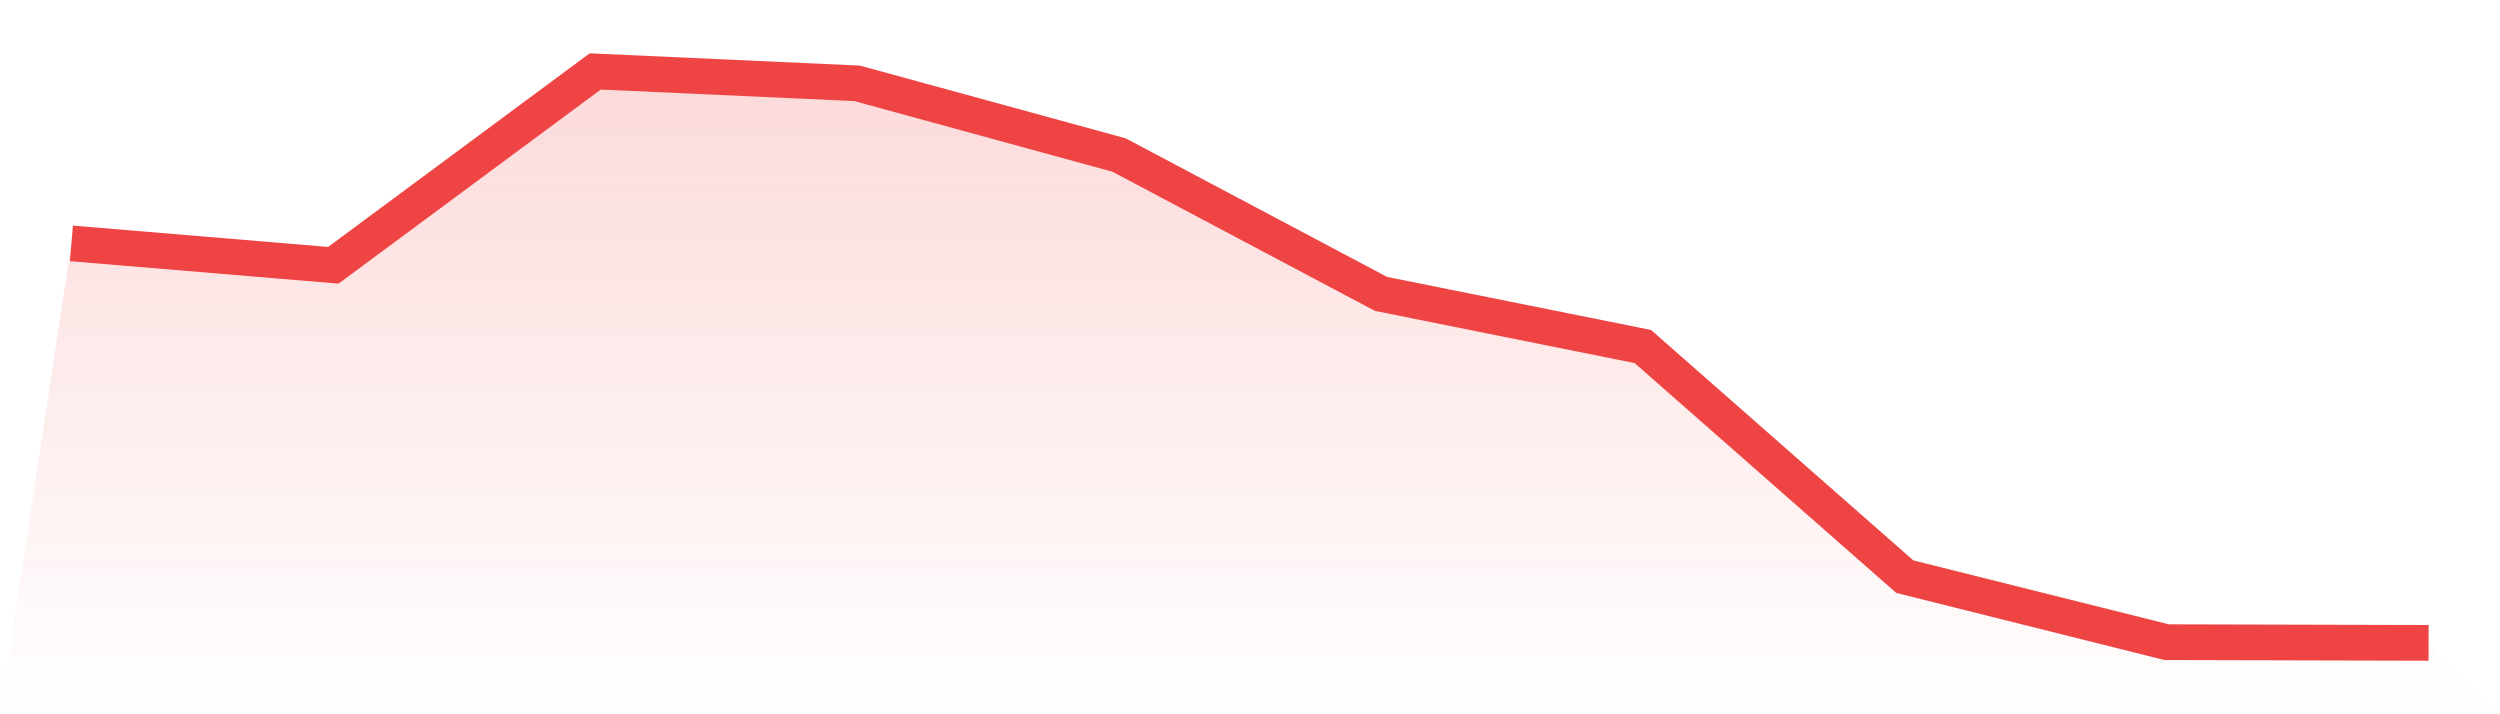 <svg viewBox="0 0 140 40" xmlns="http://www.w3.org/2000/svg">
<defs>
<linearGradient id="gradient" x1="0" x2="0" y1="0" y2="1">
<stop offset="0%" stop-color="#ef4444" stop-opacity="0.2"/>
<stop offset="100%" stop-color="#ef4444" stop-opacity="0"/>
</linearGradient>
</defs>
<path d="M4,13.63 L4,13.63 L18.667,14.856 L33.333,4 L48,4.667 L62.667,8.681 L77.333,16.457 L92,19.406 L106.667,32.292 L121.333,35.962 L136,36 L140,40 L0,40 z" fill="url(#gradient)"/>
<path d="M4,13.63 L4,13.63 L18.667,14.856 L33.333,4 L48,4.667 L62.667,8.681 L77.333,16.457 L92,19.406 L106.667,32.292 L121.333,35.962 L136,36" fill="none" stroke="#ef4444" stroke-width="2"/>
</svg>